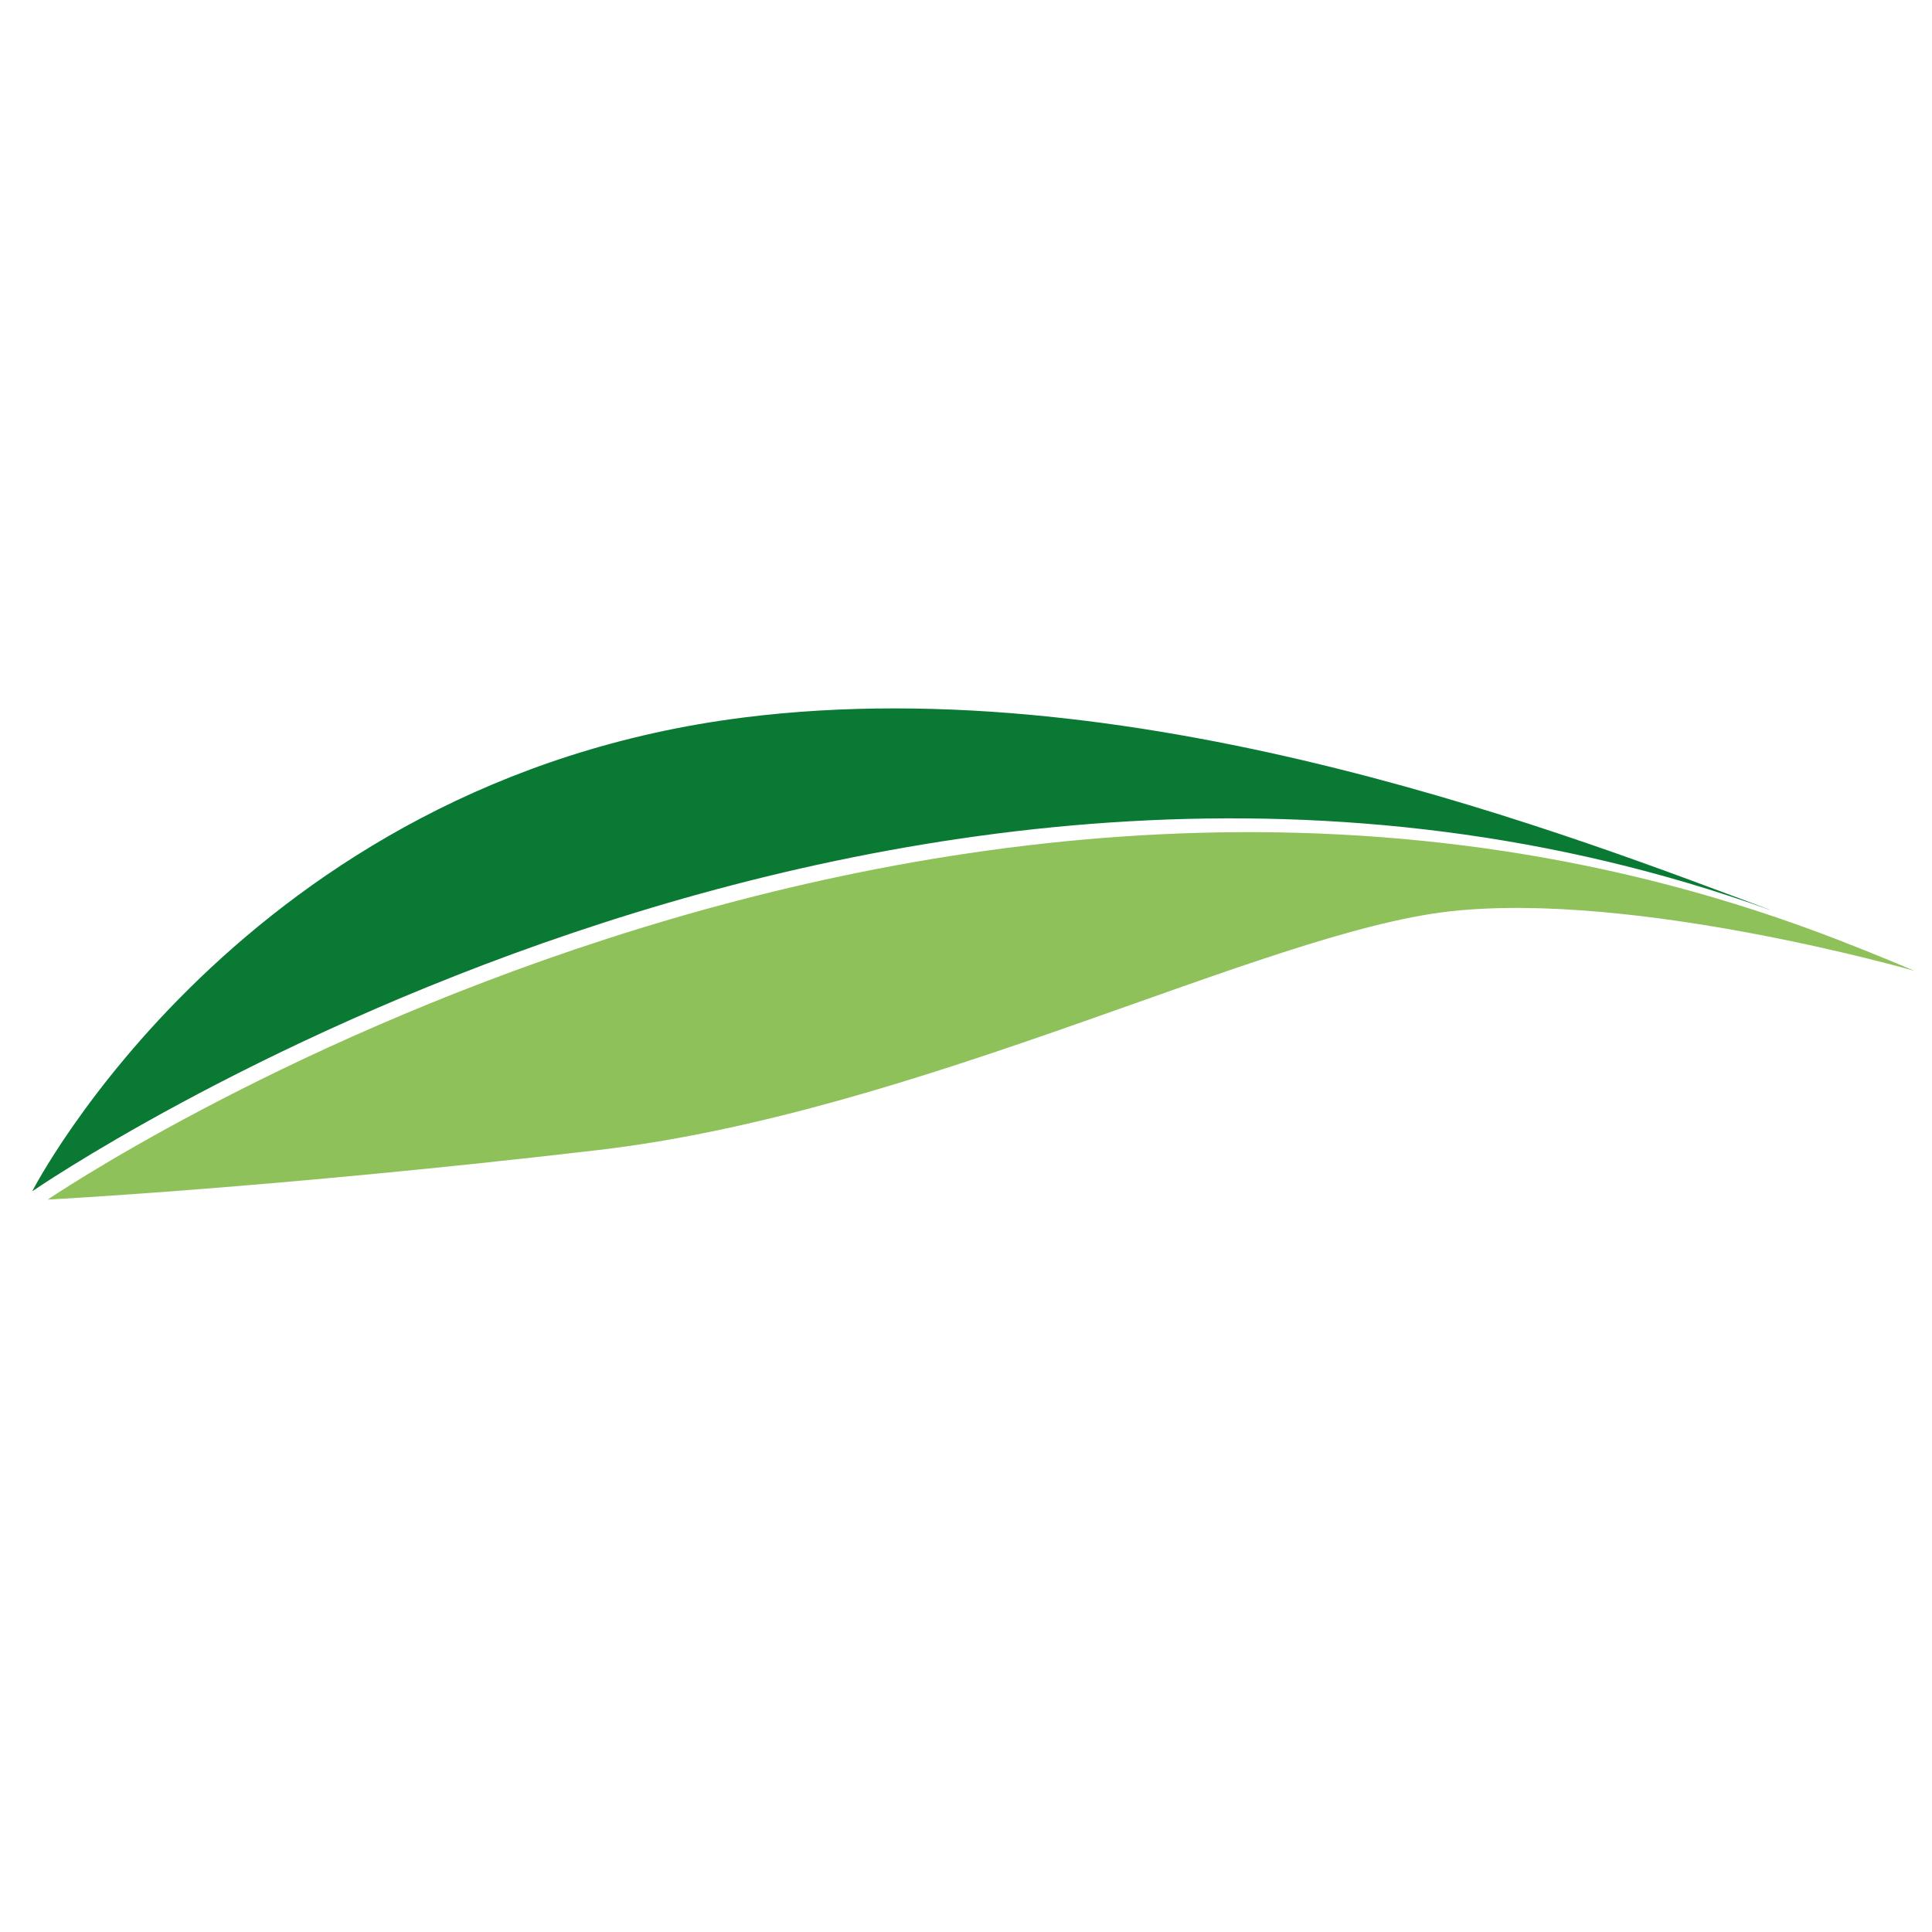 <?xml version="1.0" encoding="UTF-8"?>
<svg xmlns="http://www.w3.org/2000/svg" width="60" height="60" viewBox="0 0 60 60" fill="none">
  <path d="M59.302 30.087C59.001 29.959 58.242 29.638 57.123 29.203C29.21 18.352 1.482 37.254 1.482 37.254C1.482 37.254 8.506 36.891 18.559 35.718C28.612 34.545 39.249 28.953 45.017 28.304C50.781 27.656 59.451 30.15 59.451 30.15C59.4 30.129 59.352 30.108 59.302 30.087Z" fill="#8EC159"></path>
  <path d="M54.972 28.257C49.15 26.087 35.562 20.718 23.109 22.281C7.524 24.239 1 36.998 1 36.998C1 36.998 27.8 18.495 54.972 28.26" fill="#097934"></path>
</svg>
